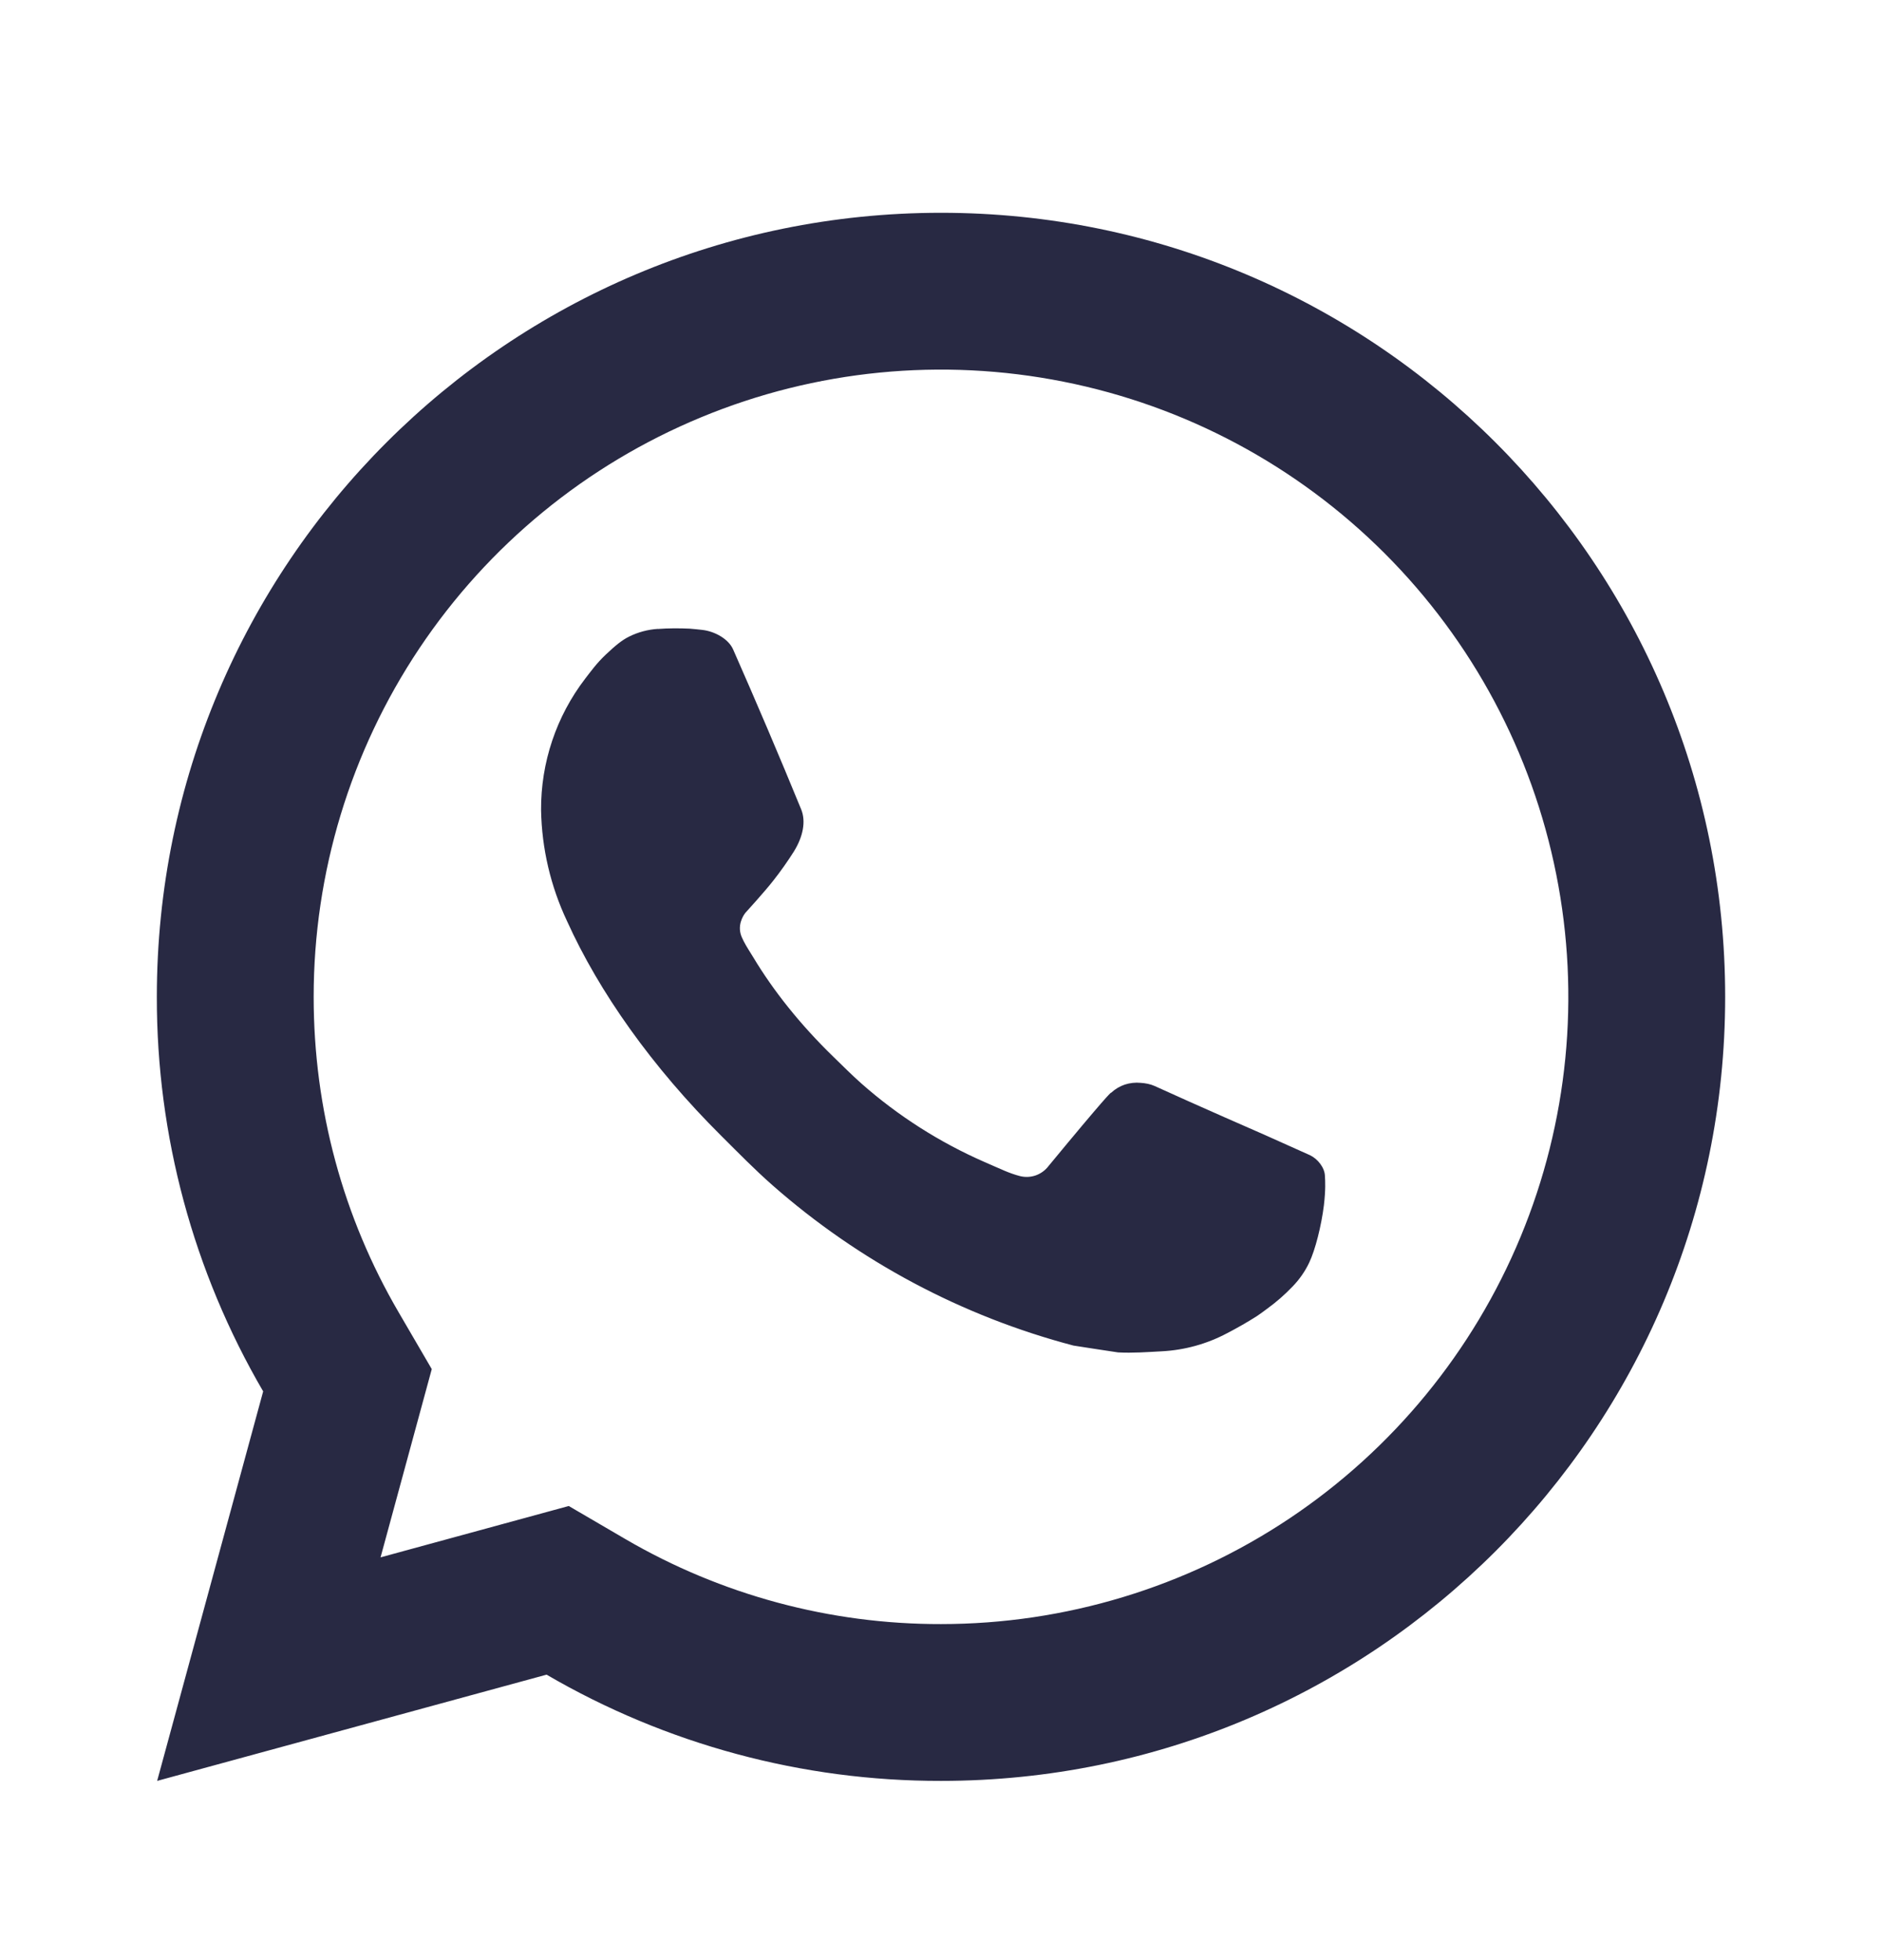 <svg width="24" height="25" viewBox="0 0 24 25" fill="none" xmlns="http://www.w3.org/2000/svg">
<path d="M7.253 19.208L7.977 19.631C9.198 20.343 10.587 20.717 12 20.714C13.582 20.714 15.129 20.245 16.445 19.366C17.76 18.487 18.785 17.237 19.391 15.775C19.997 14.313 20.155 12.705 19.846 11.153C19.538 9.601 18.776 8.176 17.657 7.057C16.538 5.938 15.113 5.176 13.561 4.868C12.009 4.559 10.4 4.717 8.939 5.323C7.477 5.928 6.227 6.954 5.348 8.269C4.469 9.585 4 11.132 4 12.714C4 14.15 4.377 15.527 5.084 16.738L5.506 17.462L4.853 19.863L7.253 19.208ZM2.004 22.714L3.356 17.746C2.465 16.219 1.997 14.482 2 12.714C2 7.191 6.477 2.714 12 2.714C17.523 2.714 22 7.191 22 12.714C22 18.237 17.523 22.714 12 22.714C10.233 22.717 8.497 22.249 6.97 21.359L2.004 22.714ZM8.391 8.022C8.525 8.012 8.66 8.012 8.794 8.018C8.848 8.022 8.902 8.028 8.956 8.034C9.115 8.052 9.29 8.149 9.349 8.283C9.647 8.959 9.937 9.64 10.217 10.323C10.279 10.475 10.242 10.67 10.124 10.86C10.043 10.988 9.955 11.113 9.861 11.232C9.748 11.377 9.505 11.643 9.505 11.643C9.505 11.643 9.406 11.761 9.444 11.908C9.458 11.964 9.504 12.045 9.546 12.113L9.605 12.208C9.861 12.635 10.205 13.068 10.625 13.476C10.745 13.592 10.862 13.711 10.988 13.822C11.456 14.235 11.986 14.572 12.558 14.822L12.563 14.824C12.648 14.861 12.691 14.881 12.815 14.934C12.877 14.96 12.941 14.983 13.006 15C13.073 15.017 13.144 15.014 13.209 14.991C13.275 14.967 13.332 14.925 13.373 14.87C14.097 13.993 14.163 13.936 14.169 13.936V13.938C14.219 13.891 14.279 13.855 14.344 13.833C14.409 13.812 14.479 13.804 14.547 13.811C14.607 13.815 14.668 13.826 14.724 13.851C15.255 14.094 16.124 14.473 16.124 14.473L16.706 14.734C16.804 14.781 16.893 14.892 16.896 14.999C16.9 15.066 16.906 15.174 16.883 15.372C16.851 15.631 16.773 15.942 16.695 16.105C16.642 16.216 16.571 16.318 16.485 16.407C16.384 16.513 16.274 16.609 16.155 16.695C16.114 16.726 16.072 16.756 16.03 16.785C15.906 16.864 15.778 16.937 15.647 17.005C15.389 17.142 15.105 17.22 14.814 17.235C14.629 17.245 14.444 17.259 14.258 17.249C14.25 17.249 13.69 17.162 13.69 17.162C12.268 16.788 10.953 16.087 9.85 15.116C9.624 14.917 9.415 14.703 9.201 14.49C8.311 13.605 7.639 12.65 7.231 11.748C7.022 11.305 6.909 10.823 6.9 10.334C6.896 9.727 7.094 9.136 7.464 8.654C7.537 8.56 7.606 8.462 7.725 8.349C7.852 8.229 7.932 8.165 8.019 8.121C8.135 8.063 8.261 8.029 8.39 8.021L8.391 8.022Z" fill="#282943"/>
</svg>
